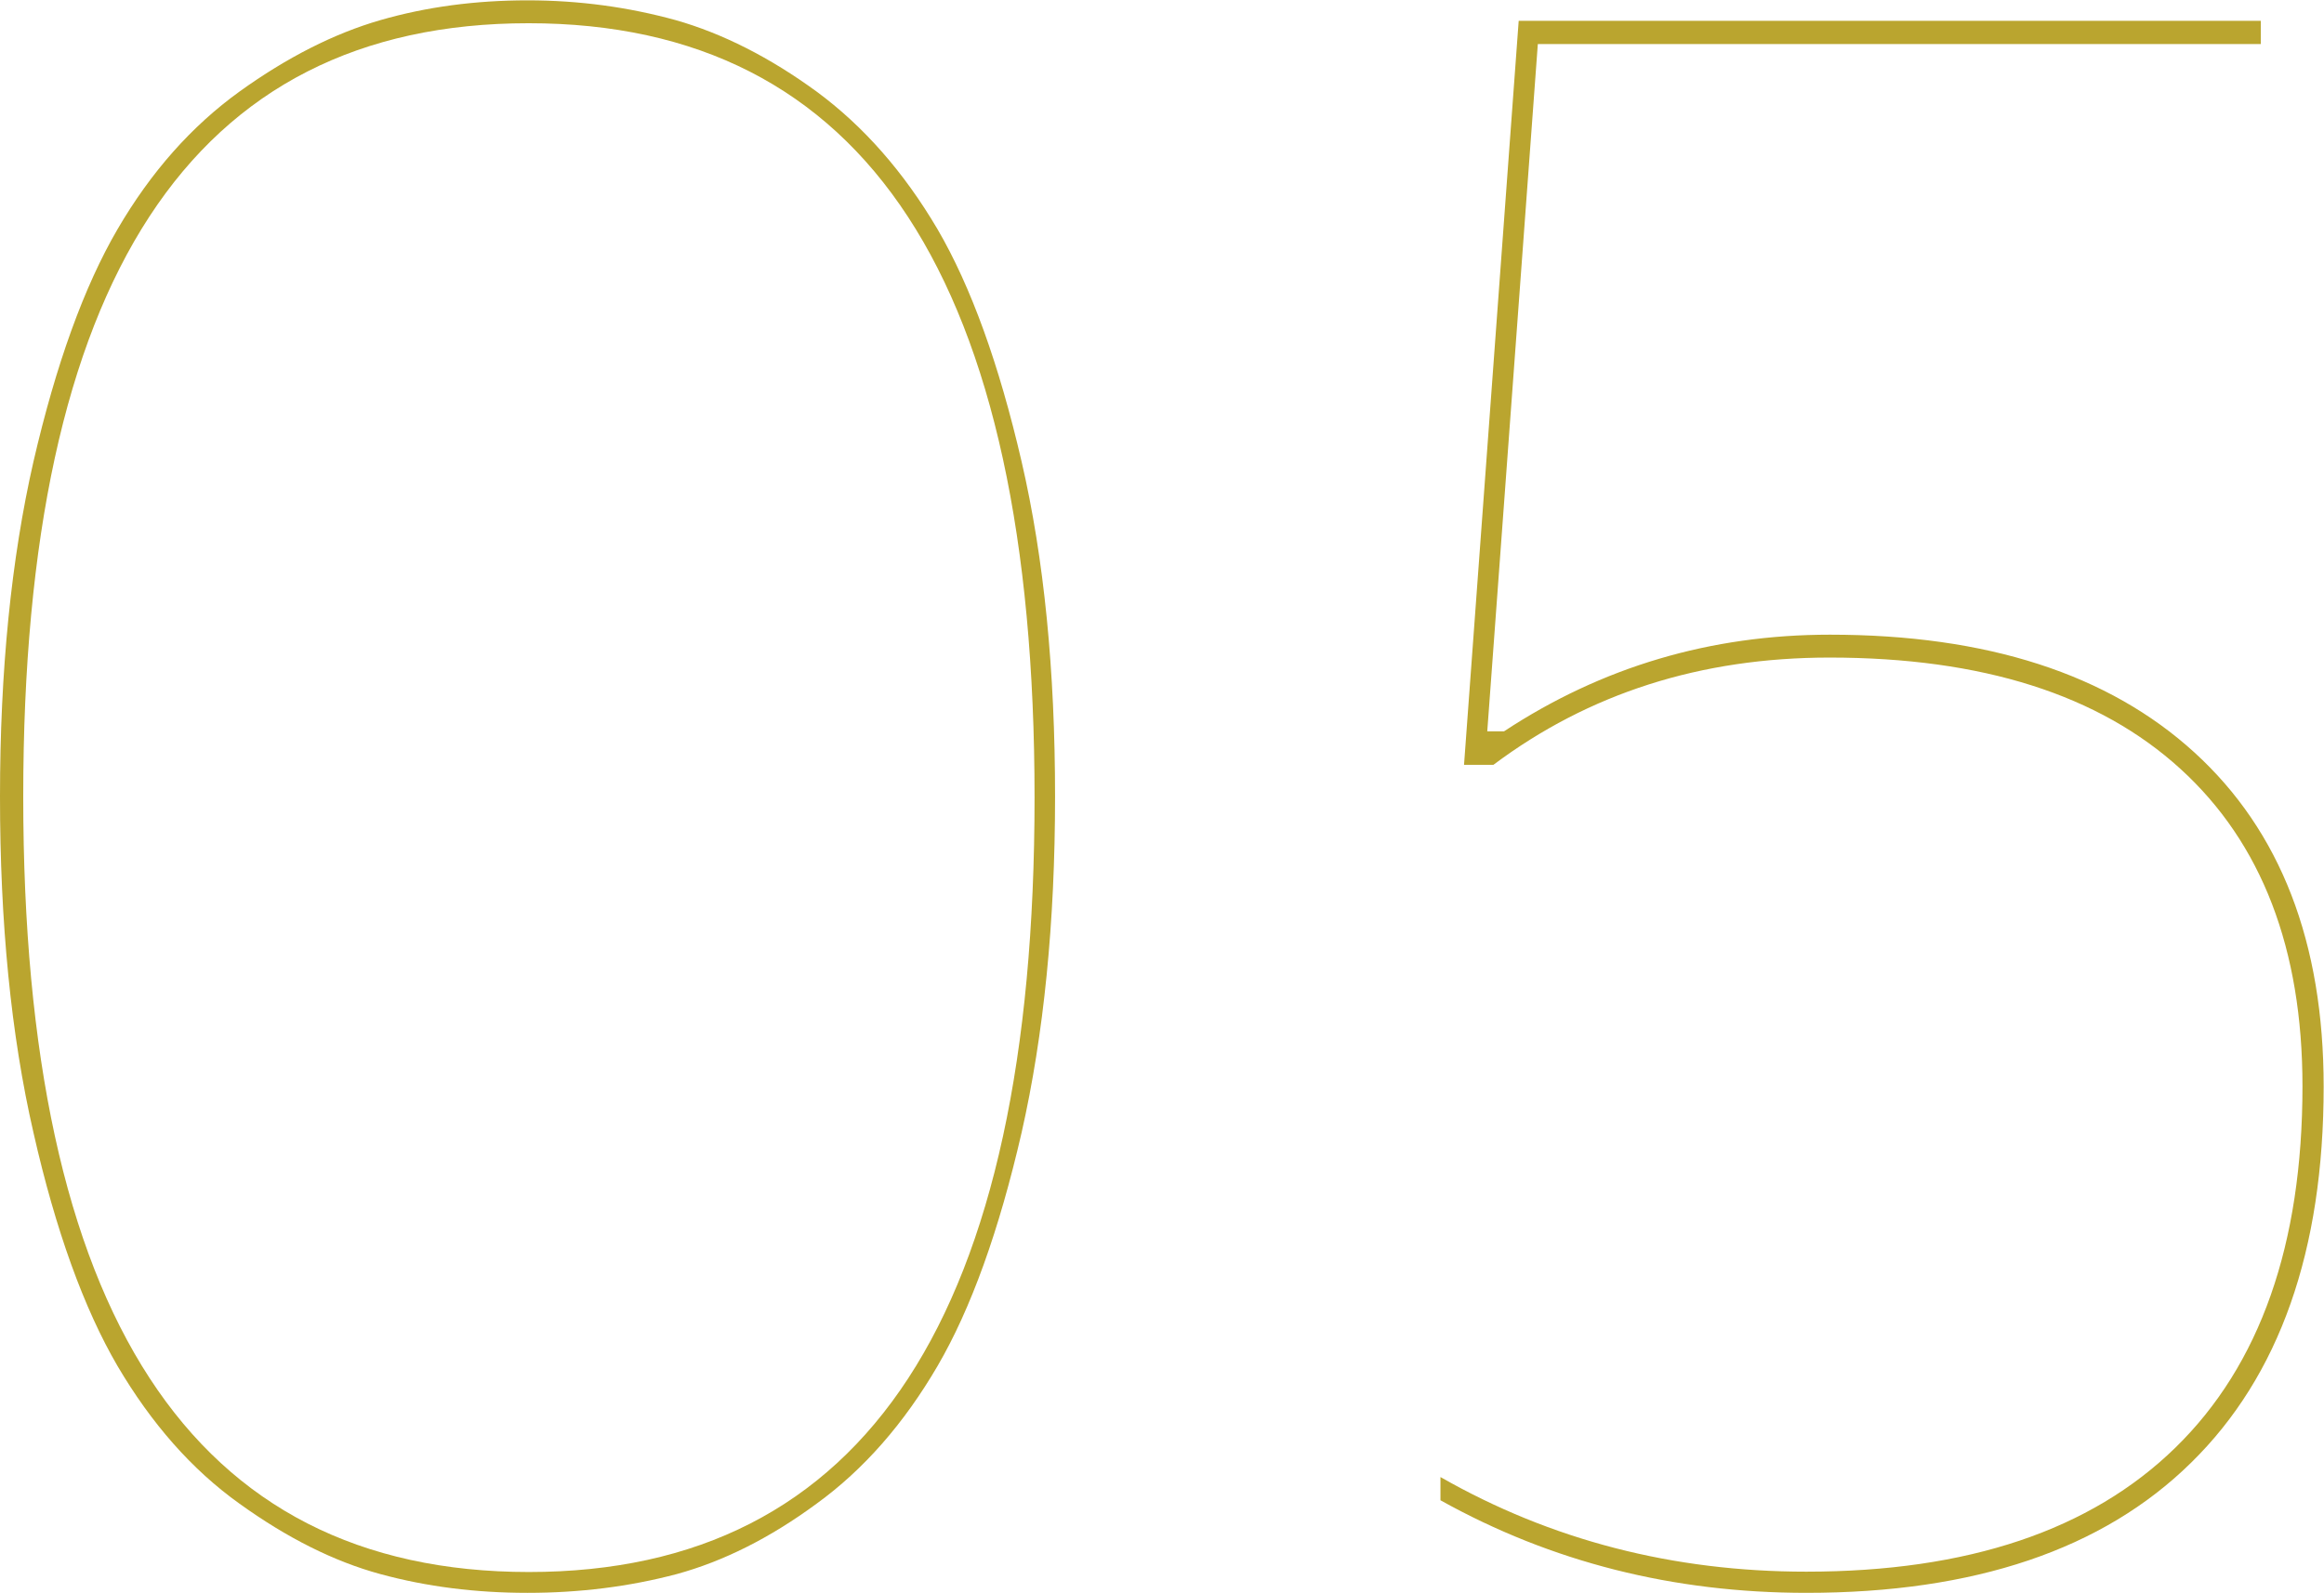 <?xml version="1.0" encoding="UTF-8"?>
<svg id="_レイヤー_2" data-name="レイヤー 2" xmlns="http://www.w3.org/2000/svg" viewBox="0 0 68.02 46.63">
  <defs>
    <style>
      .cls-1 {
        fill: #baa52f;
      }
    </style>
  </defs>
  <g id="_コンテンツ" data-name="コンテンツ">
    <g>
      <path class="cls-1" d="M19.81,46.08c-1.4.37-2.85.55-4.37.55s-2.95-.18-4.31-.55-2.73-1.06-4.12-2.06c-1.4-1-2.58-2.35-3.57-4.03-.98-1.68-1.81-3.96-2.46-6.83-.66-2.87-.98-6.15-.98-9.84s.33-6.96.98-9.81c.66-2.85,1.48-5.12,2.46-6.8.98-1.68,2.17-3.02,3.57-4.03,1.39-1,2.77-1.7,4.12-2.09,1.35-.39,2.79-.58,4.31-.58s2.96.2,4.34.58c1.37.39,2.75,1.09,4.12,2.09,1.37,1.01,2.55,2.35,3.54,4.03.98,1.68,1.8,3.95,2.46,6.8.66,2.85.98,6.12.98,9.81s-.33,6.97-.98,9.84c-.66,2.87-1.48,5.15-2.46,6.83-.98,1.68-2.16,3.03-3.54,4.03-1.37,1.01-2.74,1.69-4.09,2.06ZM.68,23.32c0,15.13,4.93,22.7,14.8,22.7s14.8-7.56,14.8-22.67S25.34.68,15.47.68.68,8.22.68,23.32Z"/>
      <path class="cls-1" d="M53.56,18.58c4.59,0,8.15,1.15,10.67,3.45,2.52,2.3,3.78,5.56,3.78,9.78,0,4.8-1.29,8.47-3.88,11.01-2.58,2.54-6.34,3.81-11.26,3.81-3.9,0-7.46-.9-10.71-2.71v-.68c3.24,1.85,6.81,2.77,10.71,2.77,4.72,0,8.32-1.21,10.8-3.63,2.48-2.42,3.72-5.95,3.72-10.58,0-4.02-1.19-7.12-3.57-9.29-2.38-2.17-5.8-3.26-10.27-3.26-3.78,0-7.05,1.05-9.84,3.14h-.86l1.6-21.78h21.72v.68h-21.16l-1.48,20.12h.49c2.87-1.89,6.05-2.83,9.54-2.83Z"/>
    </g>
  </g>
</svg>